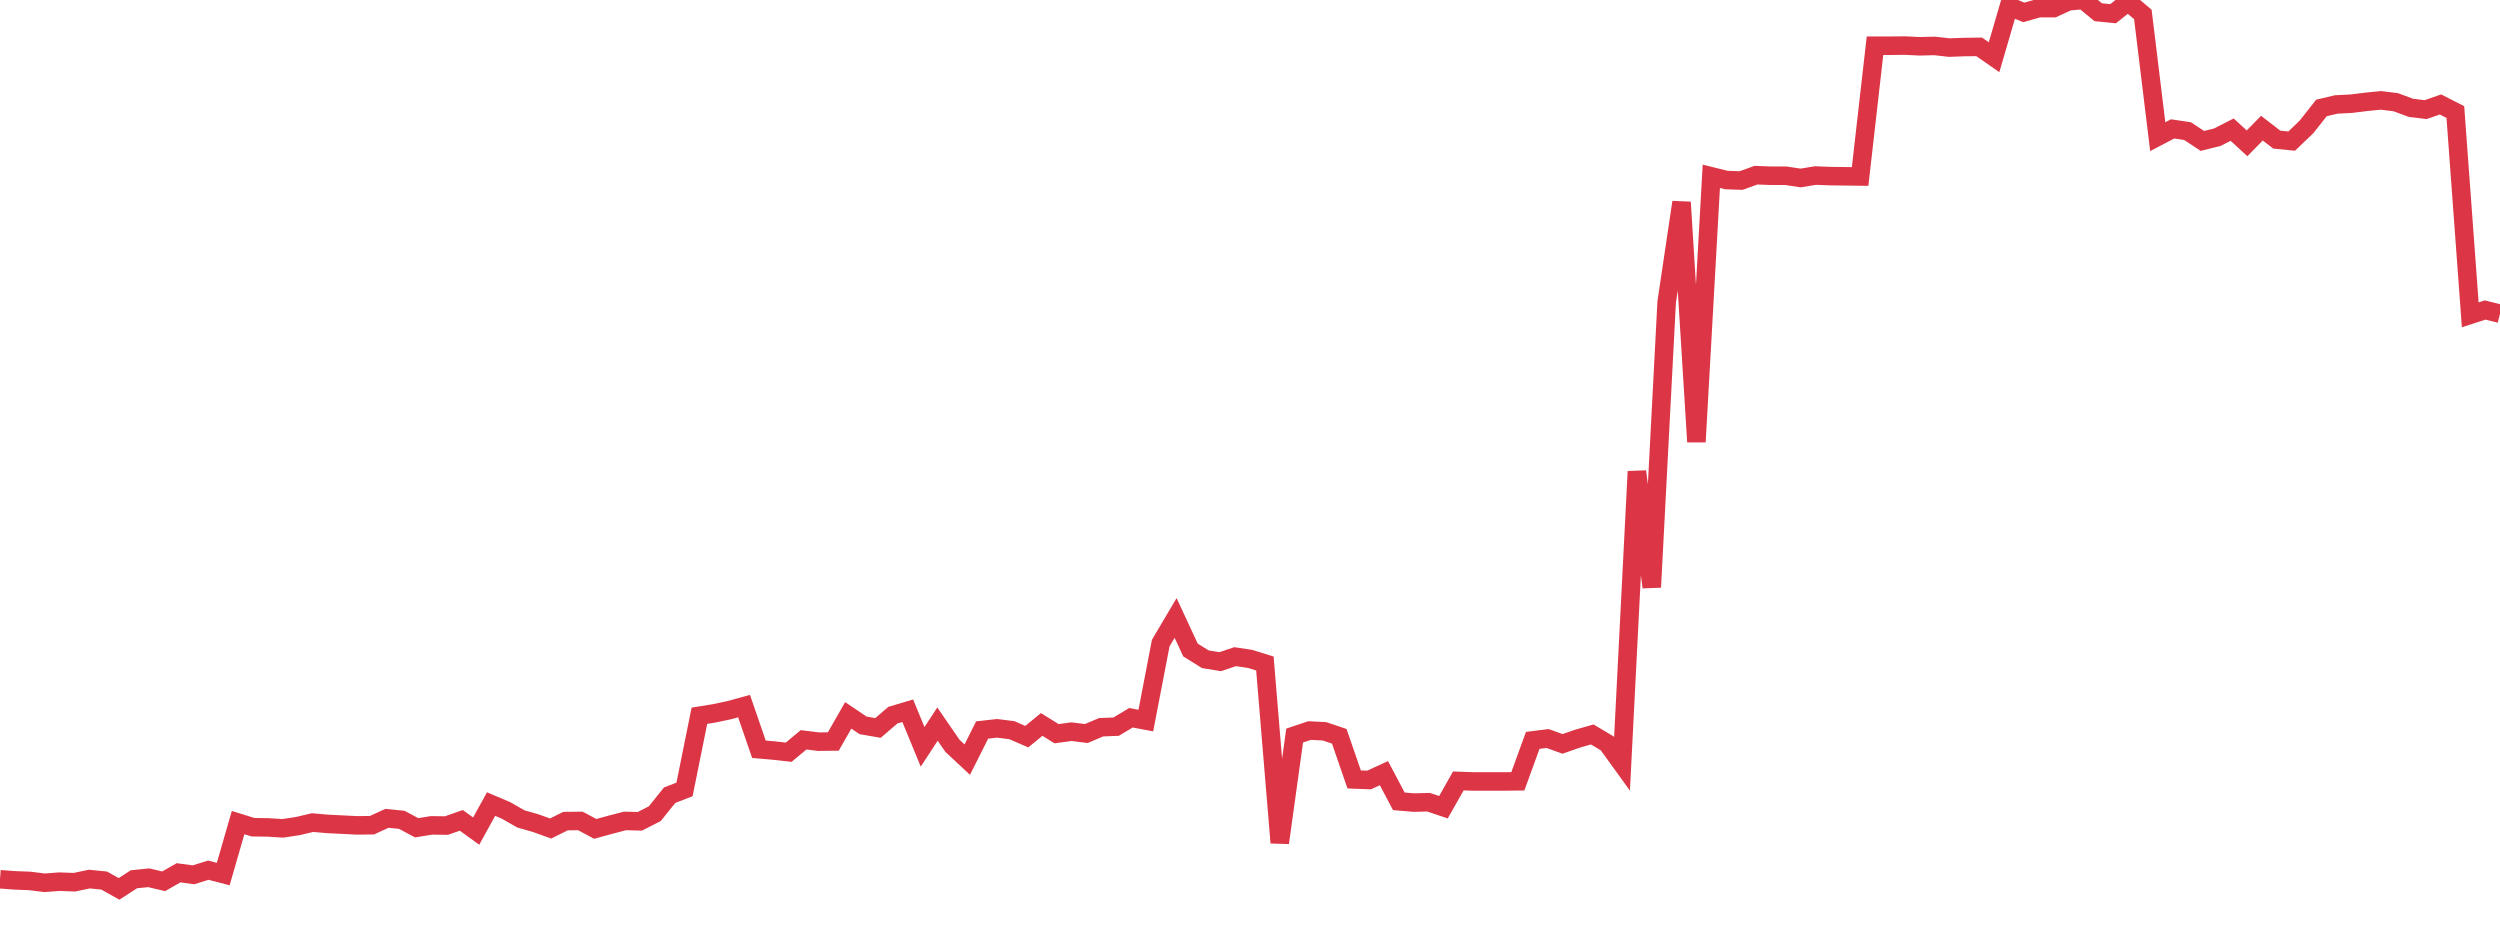 <?xml version="1.0" standalone="no"?>
<!DOCTYPE svg PUBLIC "-//W3C//DTD SVG 1.1//EN" "http://www.w3.org/Graphics/SVG/1.1/DTD/svg11.dtd">
<svg width="135" height="50" viewBox="0 0 135 50" preserveAspectRatio="none" class="sparkline" xmlns="http://www.w3.org/2000/svg"
xmlns:xlink="http://www.w3.org/1999/xlink"><path  class="sparkline--line" d="M 0 47.48 L 0 47.48 L 0.804 47.54 L 1.607 47.57 L 2.411 47.67 L 3.214 47.61 L 4.018 47.64 L 4.821 47.47 L 5.625 47.55 L 6.429 48 L 7.232 47.48 L 8.036 47.4 L 8.839 47.59 L 9.643 47.13 L 10.446 47.24 L 11.25 46.99 L 12.054 47.2 L 12.857 44.42 L 13.661 44.67 L 14.464 44.68 L 15.268 44.73 L 16.071 44.61 L 16.875 44.42 L 17.679 44.49 L 18.482 44.53 L 19.286 44.57 L 20.089 44.56 L 20.893 44.19 L 21.696 44.27 L 22.5 44.7 L 23.304 44.57 L 24.107 44.58 L 24.911 44.3 L 25.714 44.88 L 26.518 43.42 L 27.321 43.76 L 28.125 44.22 L 28.929 44.45 L 29.732 44.74 L 30.536 44.34 L 31.339 44.33 L 32.143 44.76 L 32.946 44.54 L 33.75 44.33 L 34.554 44.35 L 35.357 43.94 L 36.161 42.94 L 36.964 42.63 L 37.768 38.65 L 38.571 38.52 L 39.375 38.35 L 40.179 38.13 L 40.982 40.46 L 41.786 40.53 L 42.589 40.62 L 43.393 39.95 L 44.196 40.05 L 45 40.04 L 45.804 38.63 L 46.607 39.17 L 47.411 39.31 L 48.214 38.62 L 49.018 38.38 L 49.821 40.33 L 50.625 39.1 L 51.429 40.27 L 52.232 41.02 L 53.036 39.42 L 53.839 39.33 L 54.643 39.43 L 55.446 39.78 L 56.25 39.12 L 57.054 39.62 L 57.857 39.51 L 58.661 39.61 L 59.464 39.27 L 60.268 39.24 L 61.071 38.76 L 61.875 38.91 L 62.679 34.73 L 63.482 33.37 L 64.286 35.1 L 65.089 35.6 L 65.893 35.73 L 66.696 35.46 L 67.5 35.58 L 68.304 35.83 L 69.107 45.51 L 69.911 39.72 L 70.714 39.45 L 71.518 39.49 L 72.321 39.76 L 73.125 42.09 L 73.929 42.12 L 74.732 41.75 L 75.536 43.27 L 76.339 43.34 L 77.143 43.32 L 77.946 43.59 L 78.75 42.17 L 79.554 42.2 L 80.357 42.2 L 81.161 42.2 L 81.964 42.19 L 82.768 39.98 L 83.571 39.88 L 84.375 40.17 L 85.179 39.89 L 85.982 39.66 L 86.786 40.14 L 87.589 41.25 L 88.393 25.46 L 89.196 31.71 L 90 16.31 L 90.804 10.92 L 91.607 23.86 L 92.411 9.52 L 93.214 9.72 L 94.018 9.75 L 94.821 9.46 L 95.625 9.49 L 96.429 9.49 L 97.232 9.61 L 98.036 9.48 L 98.839 9.51 L 99.643 9.52 L 100.446 9.53 L 101.25 2.47 L 102.054 2.47 L 102.857 2.46 L 103.661 2.5 L 104.464 2.48 L 105.268 2.57 L 106.071 2.54 L 106.875 2.53 L 107.679 3.09 L 108.482 0.34 L 109.286 0.67 L 110.089 0.44 L 110.893 0.44 L 111.696 0.07 L 112.5 0 L 113.304 0.66 L 114.107 0.74 L 114.911 0.1 L 115.714 0.78 L 116.518 7.38 L 117.321 6.96 L 118.125 7.08 L 118.929 7.61 L 119.732 7.41 L 120.536 7 L 121.339 7.74 L 122.143 6.92 L 122.946 7.54 L 123.75 7.62 L 124.554 6.85 L 125.357 5.83 L 126.161 5.64 L 126.964 5.6 L 127.768 5.5 L 128.571 5.42 L 129.375 5.52 L 130.179 5.82 L 130.982 5.92 L 131.786 5.64 L 132.589 6.05 L 133.393 17 L 134.196 16.74 L 135 16.94" fill="none" stroke-width="1" stroke="#dc3545"></path></svg>
